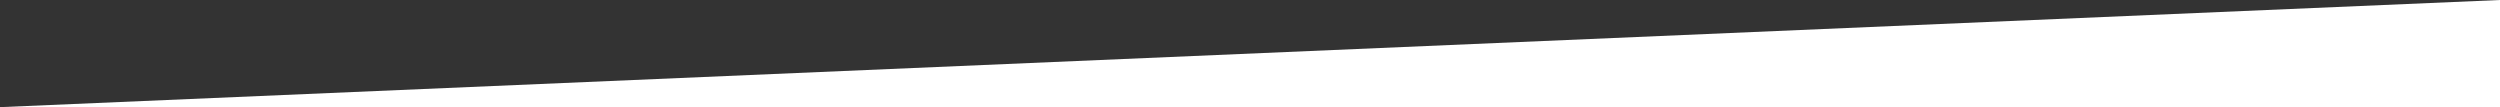 <?xml version="1.0" encoding="utf-8"?>
<!-- Generator: Adobe Illustrator 21.0.2, SVG Export Plug-In . SVG Version: 6.00 Build 0)  -->
<svg version="1.1" id="Layer_1" xmlns="http://www.w3.org/2000/svg" xmlns:xlink="http://www.w3.org/1999/xlink" x="0px" y="0px"
	 viewBox="0 0 140 6" style="enable-background:new 0 0 140 6;" xml:space="default" preserveAspectRatio="none">
<rect x="0" y="0" width="140" height="6" fill="#333333" stroke="none"/>
<style type="text/css">
	.st0{fill:#fff;}
</style>
<polygon class="st0" points="0,6 140,6 140,0 "/>
</svg>
